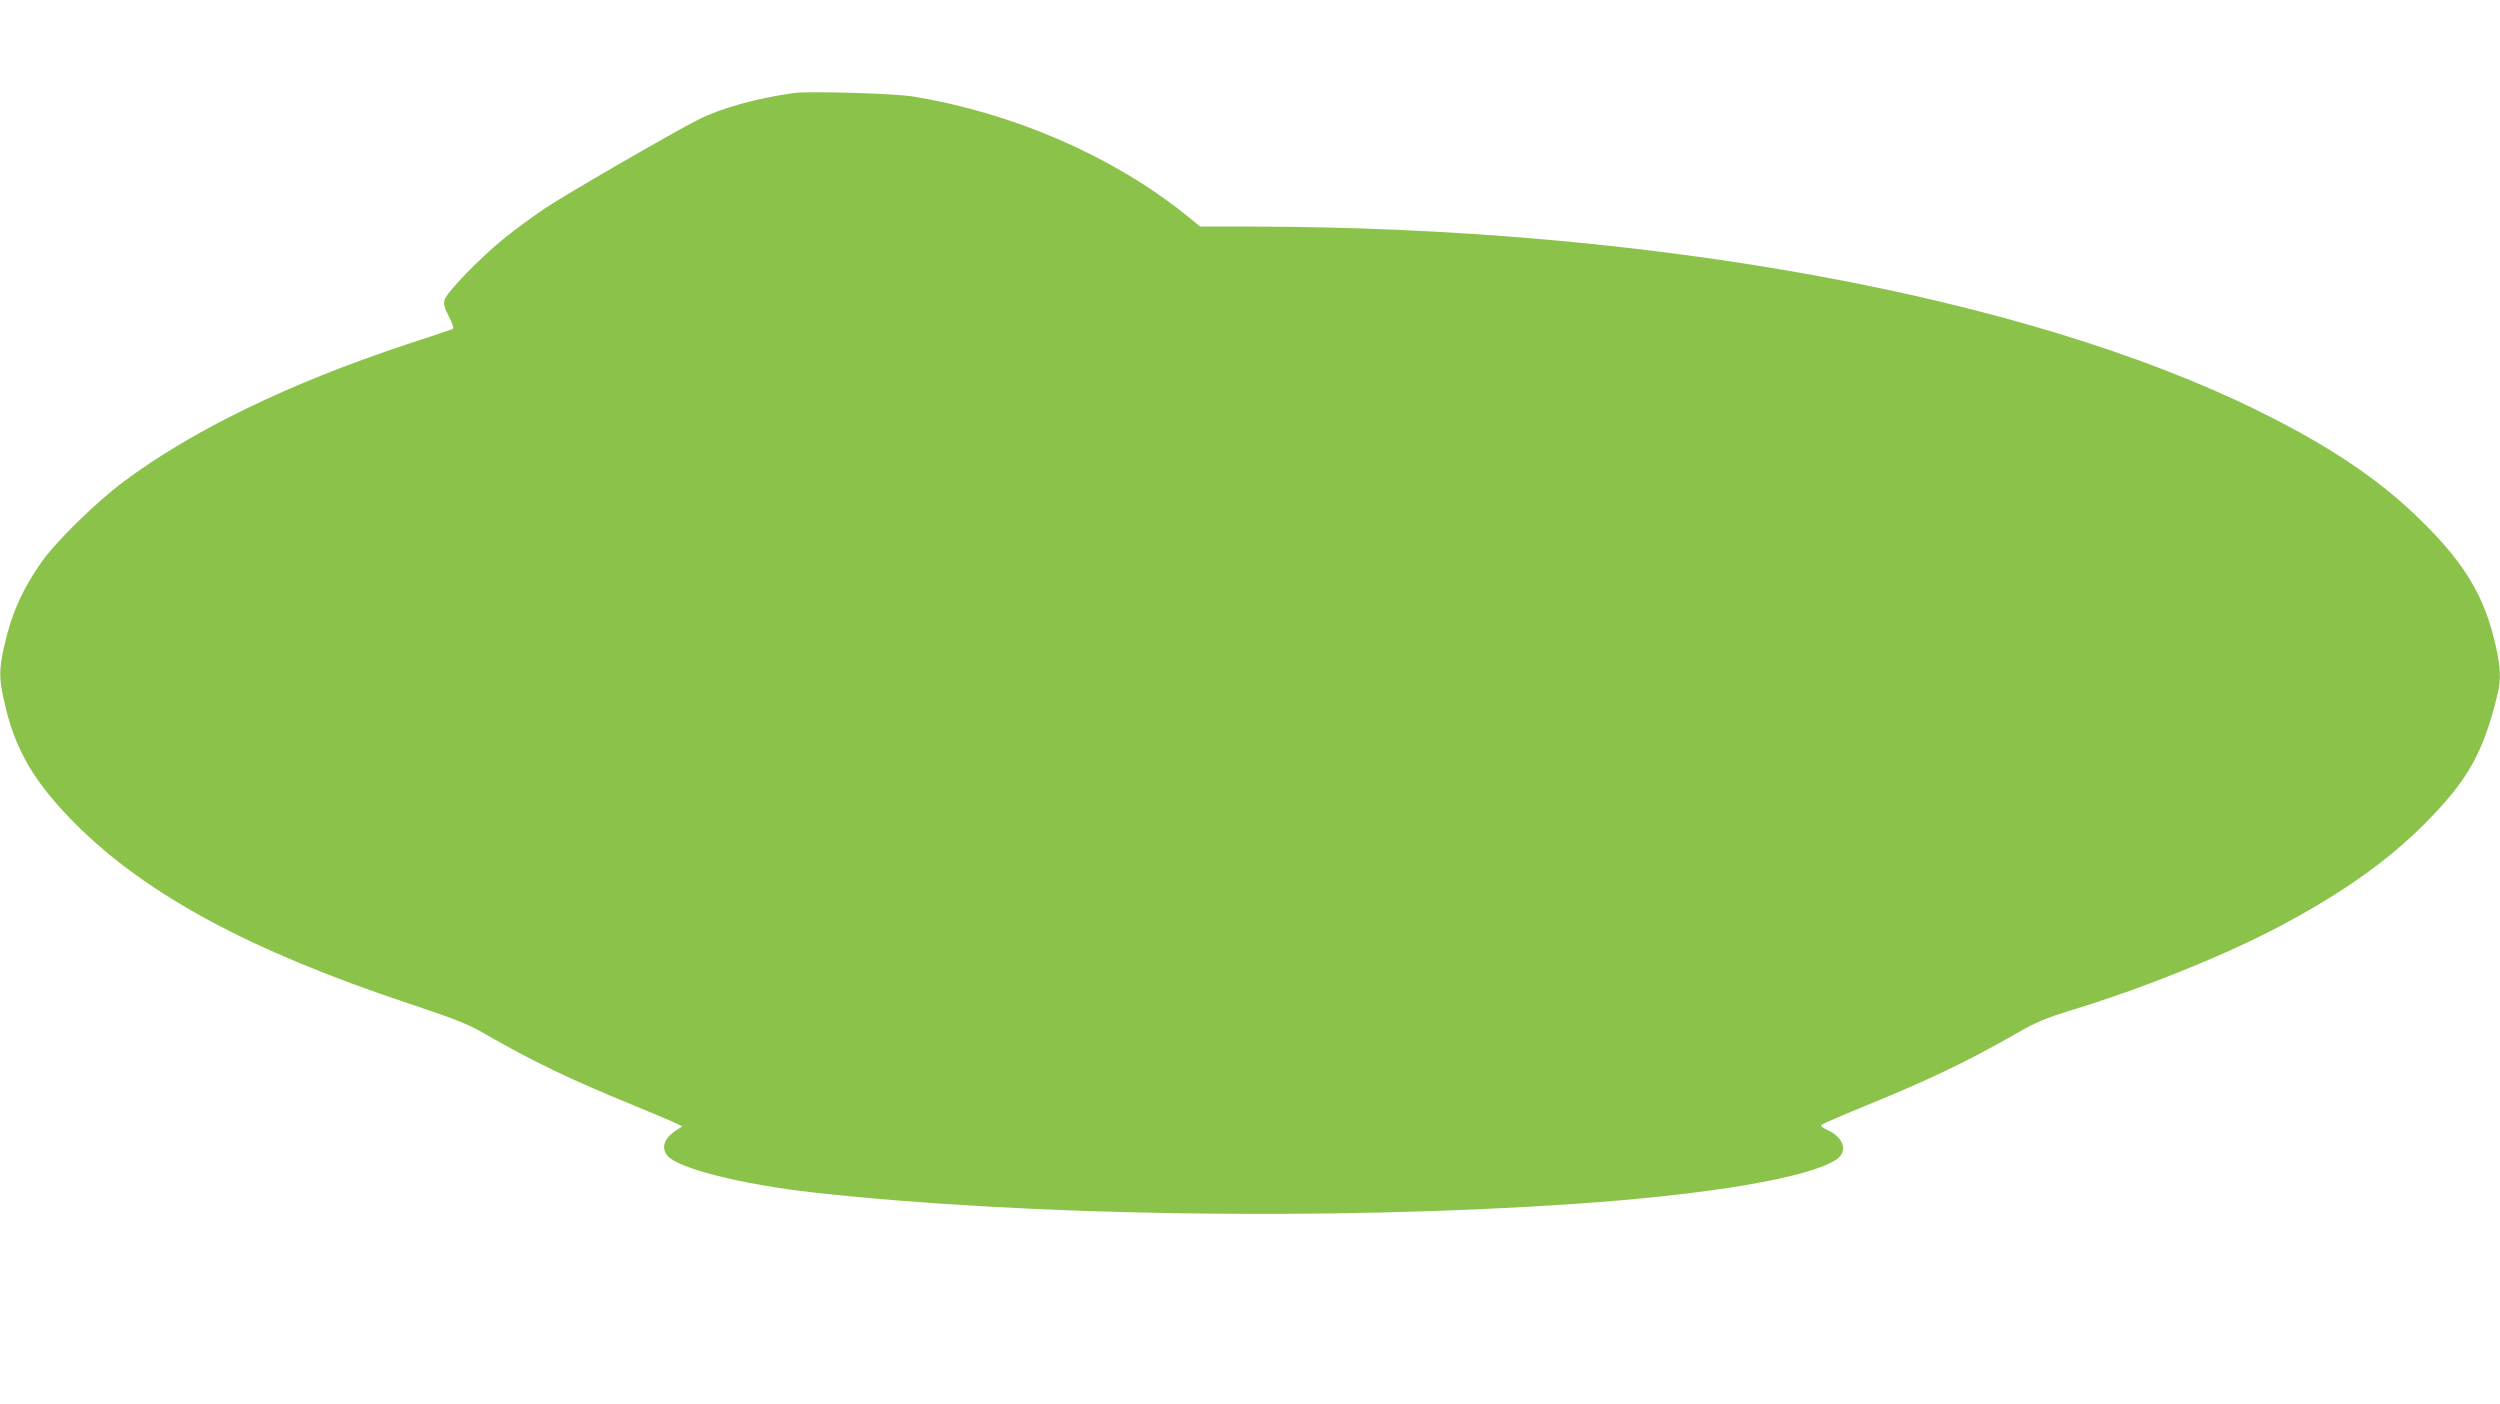 <?xml version="1.0" standalone="no"?>
<!DOCTYPE svg PUBLIC "-//W3C//DTD SVG 20010904//EN"
 "http://www.w3.org/TR/2001/REC-SVG-20010904/DTD/svg10.dtd">
<svg version="1.0" xmlns="http://www.w3.org/2000/svg"
 width="1280pt" height="719pt" viewBox="0 0 1280 719"
 preserveAspectRatio="xMidYMid meet">
<g transform="translate(0,719) scale(0.1,-0.1)"
fill="#8bc34a" stroke="none">
<path d="M4065 6714 c-200 -29 -374 -78 -493 -138 -130 -66 -677 -382 -784
-454 -59 -40 -151 -107 -205 -151 -123 -99 -298 -279 -307 -317 -6 -21 0 -42
23 -86 21 -41 26 -60 18 -63 -7 -3 -113 -38 -237 -79 -598 -198 -1095 -439
-1447 -702 -140 -104 -349 -309 -422 -414 -98 -139 -155 -270 -191 -435 -25
-112 -25 -158 0 -270 54 -250 153 -420 369 -636 362 -361 895 -648 1701 -916
234 -78 303 -105 385 -152 243 -141 445 -238 773 -372 106 -44 205 -85 219
-93 l26 -13 -29 -19 c-64 -41 -81 -91 -46 -132 53 -64 383 -147 742 -187 1086
-121 2648 -145 3900 -59 690 47 1202 134 1342 227 62 42 38 116 -51 154 -21 9
-30 18 -24 24 5 5 101 47 214 93 351 144 526 228 794 381 86 50 144 74 265
111 362 110 773 275 1058 424 320 168 560 336 753 529 225 225 306 370 378
674 16 68 14 131 -9 232 -55 252 -153 421 -374 640 -218 217 -475 390 -851
575 -1195 587 -3112 937 -5145 940 l-265 0 -75 61 c-374 300 -884 522 -1397
605 -94 16 -535 28 -608 18z"/>
</g>
</svg>
